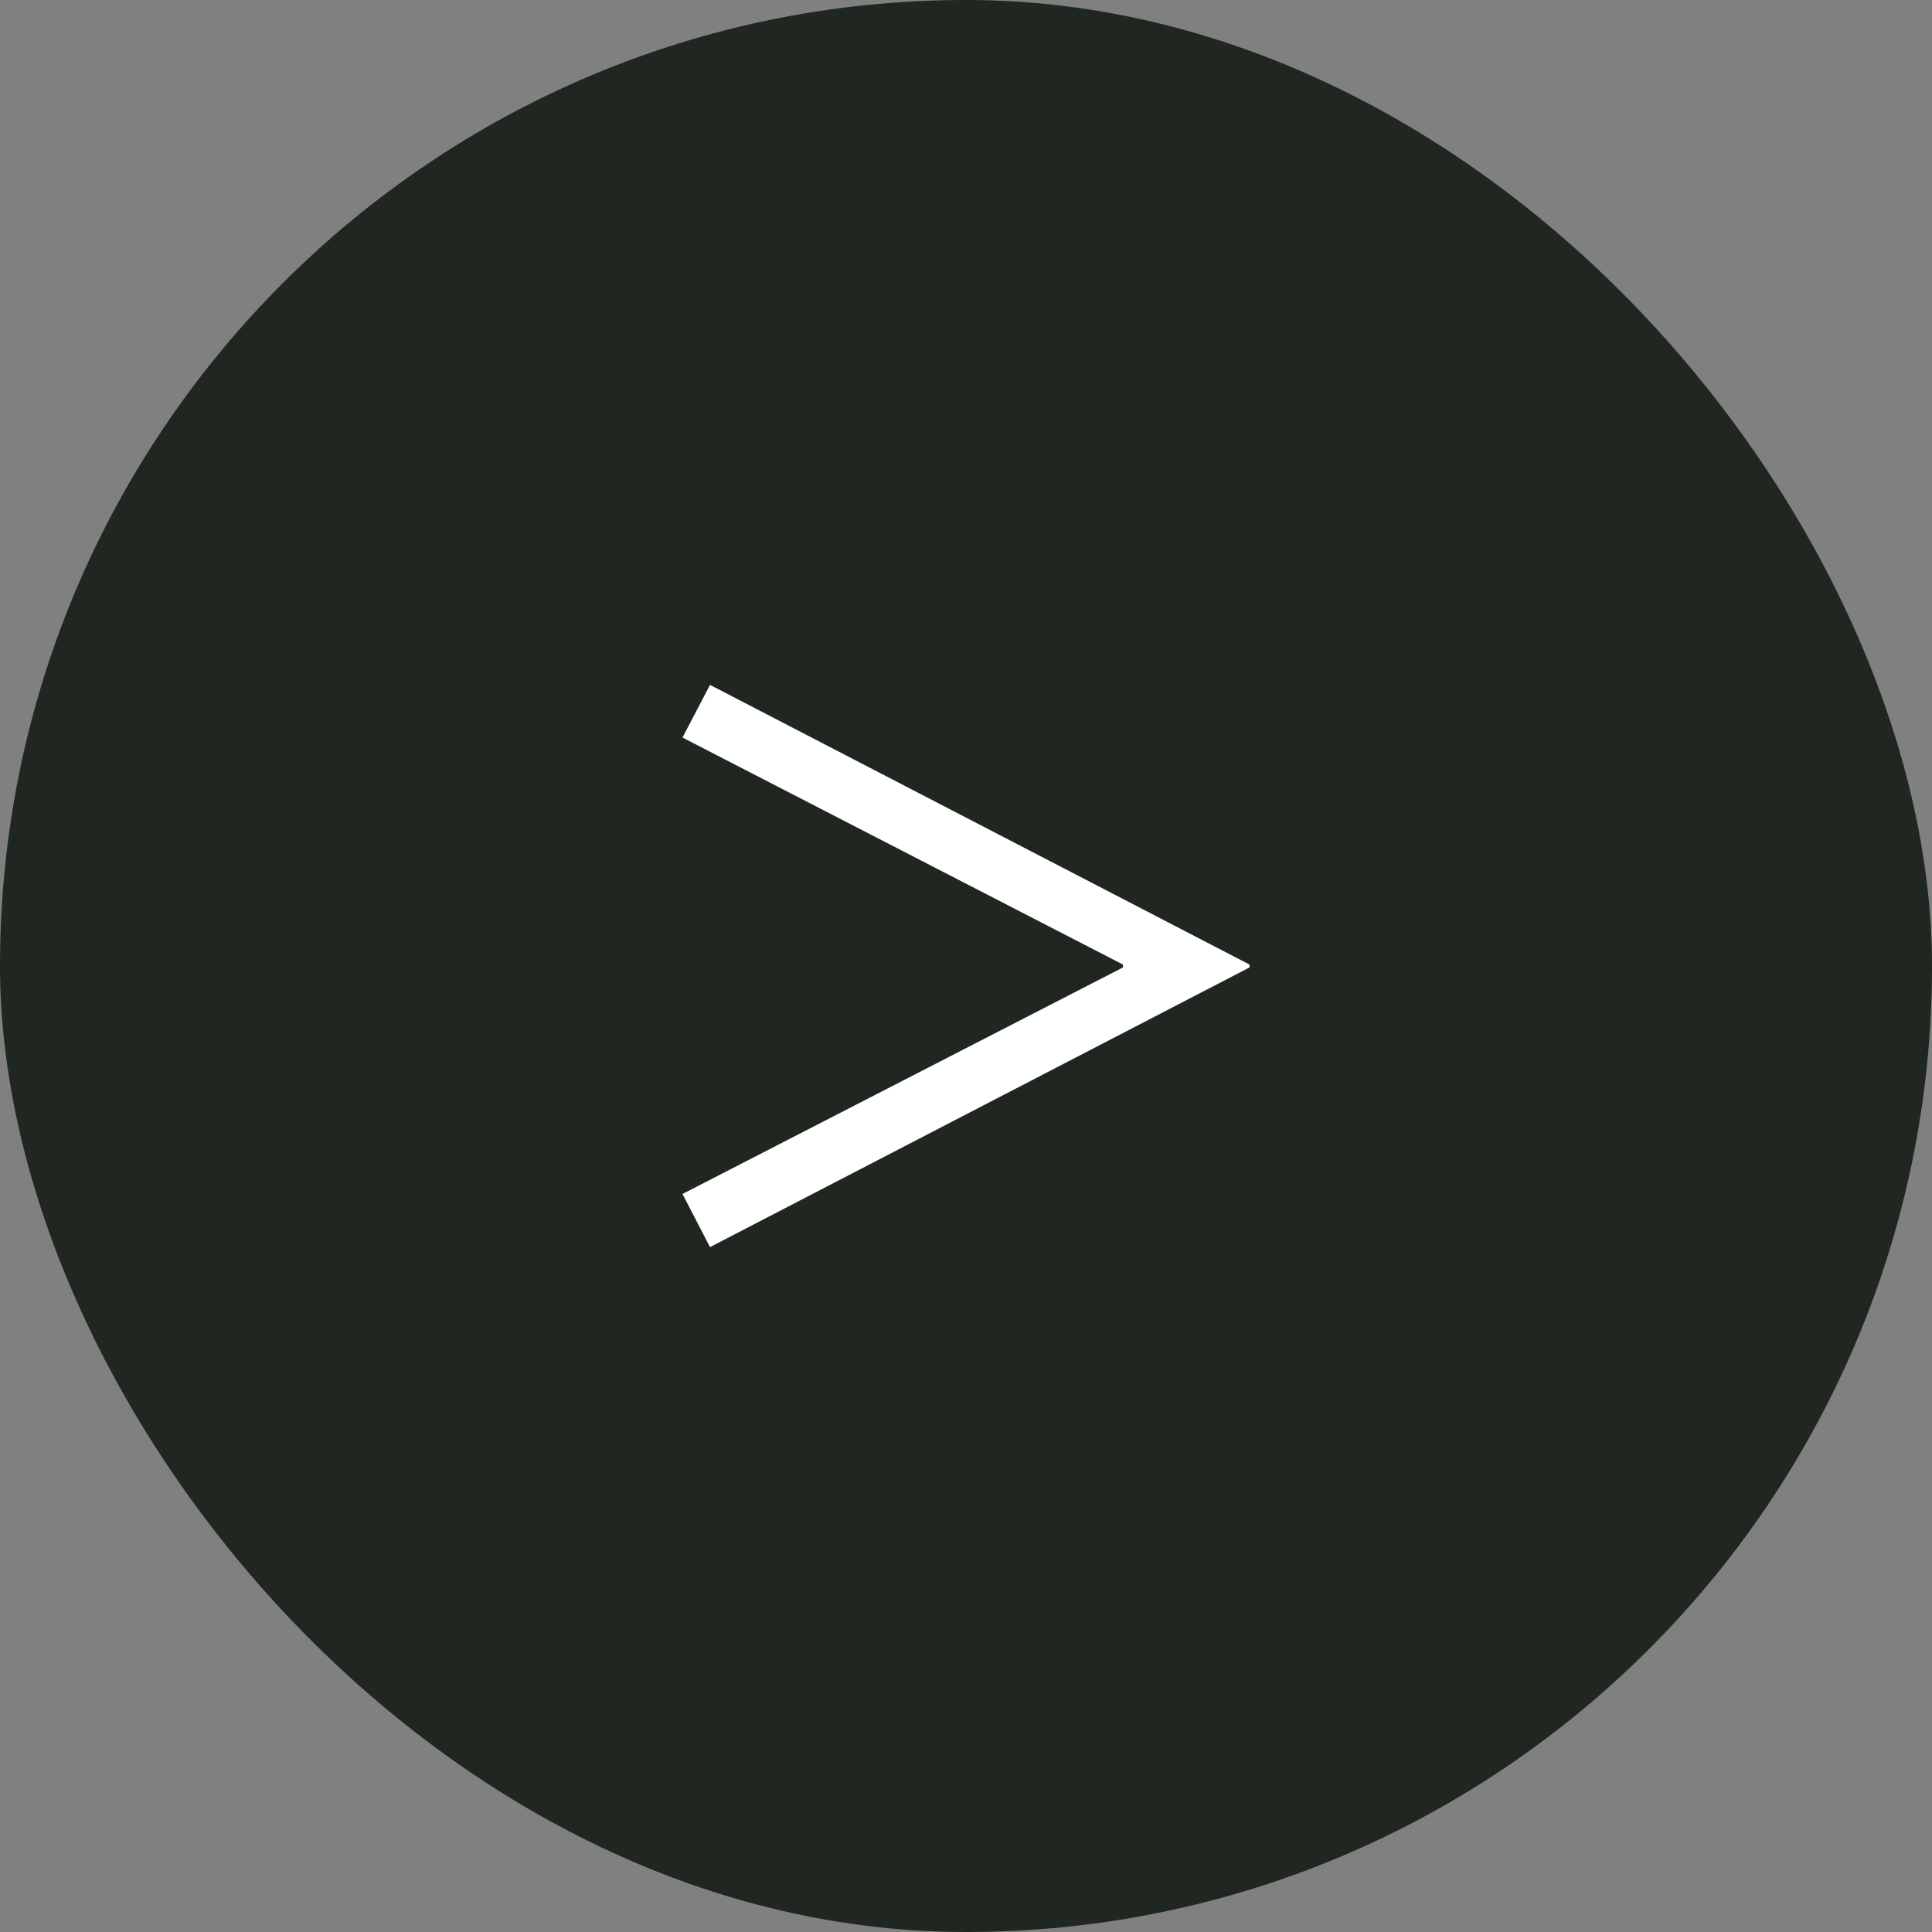 <?xml version="1.0" encoding="UTF-8"?> <svg xmlns="http://www.w3.org/2000/svg" id="_レイヤー_2" data-name="レイヤー_2" viewBox="0 0 40 40"><rect x="0" y="0" width="40" height="40" fill="#808080" stroke="none"/><defs><style> .cls-1 { fill: #fff; } .cls-2 { fill: #202620; } </style></defs><g id="_コンテンツ" data-name="コンテンツ"><g><rect class="cls-2" x="0" y="0" width="40" height="40" rx="20" ry="20"></rect><path class="cls-1" d="M25.87,20.03l-11.17,5.79-.57-1.1,9.12-4.69v-.06l-9.12-4.7.57-1.09,11.17,5.79v.06Z"></path></g></g></svg> 